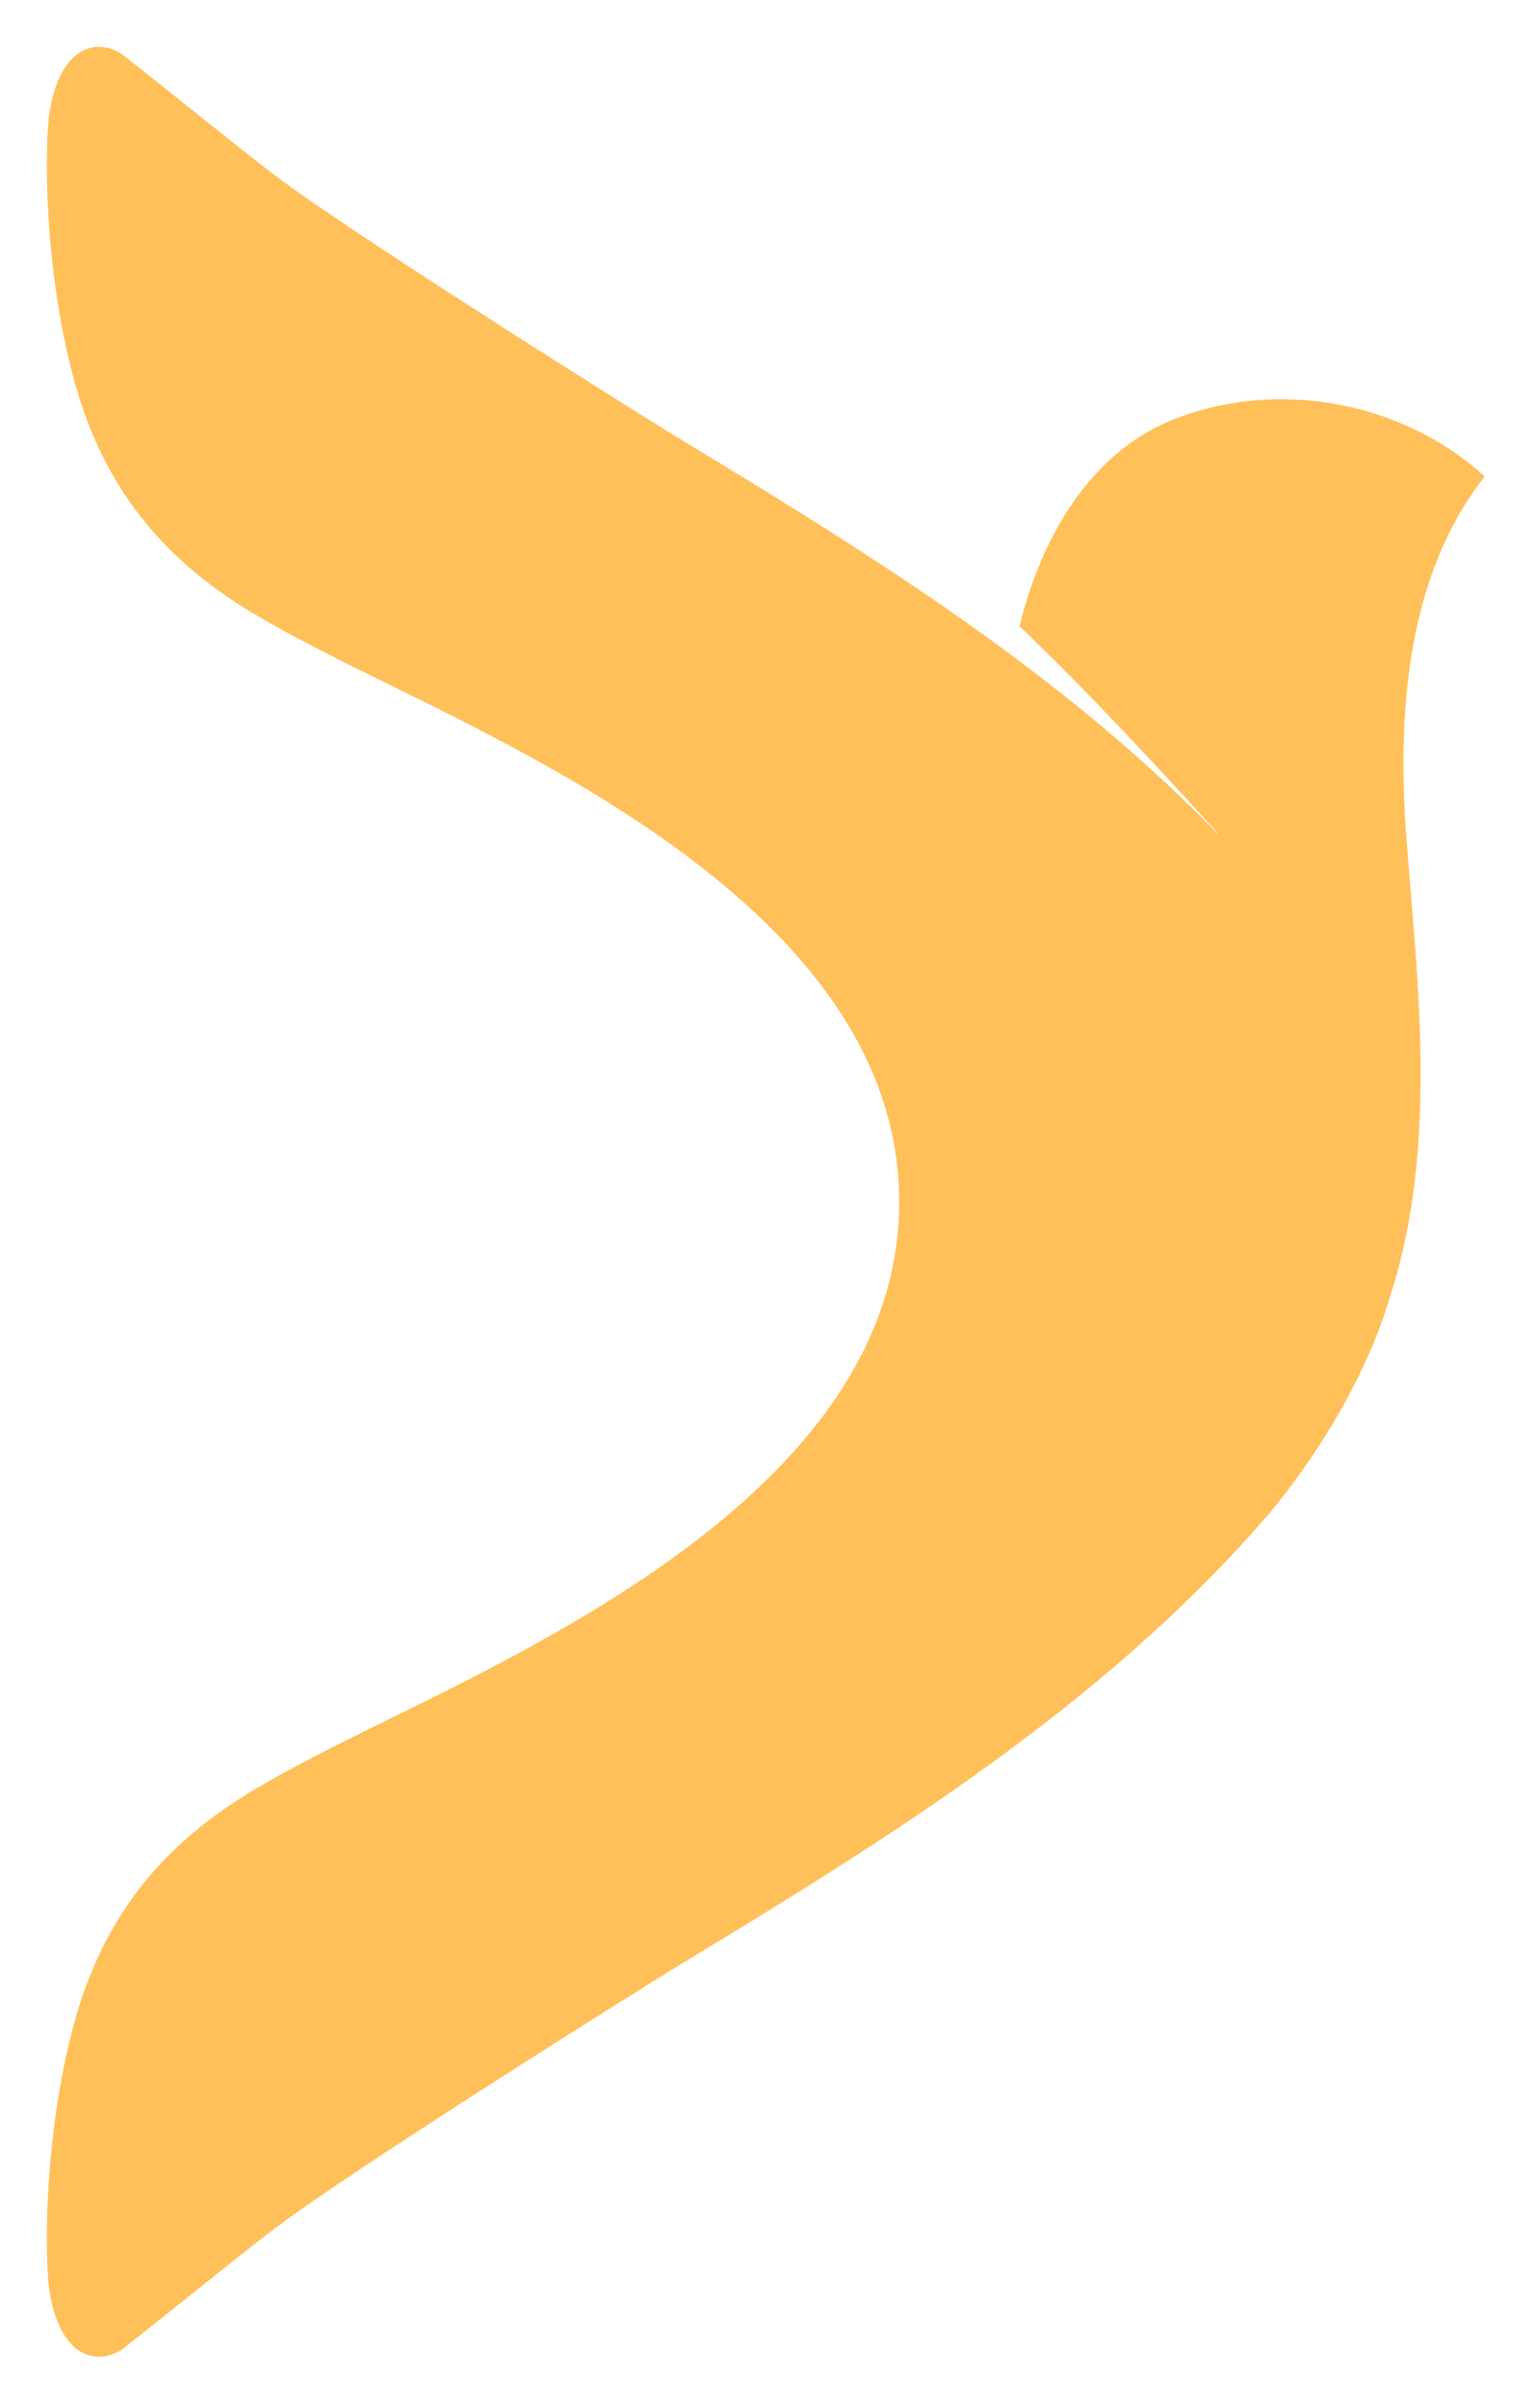<svg width="328" height="514" viewBox="0 0 328 514" fill="none" xmlns="http://www.w3.org/2000/svg">
<path d="M299.574 263.57C299.458 264.587 299.348 265.601 299.188 266.614C299.348 265.601 299.458 264.587 299.574 263.57ZM300.022 256.648C300.018 258.303 299.94 259.958 299.802 261.613C299.94 259.958 300.018 258.303 300.022 256.648ZM298.732 269.06C298.57 269.897 298.415 270.734 298.223 271.567C298.415 270.734 298.57 269.897 298.732 269.06ZM299.979 153.188C301.089 134.434 305.673 116.182 317.051 101.711C299.171 85.397 271.917 80.623 249.704 89.913C232.492 97.113 222.166 115.216 217.717 133.68C227.472 143.001 241.181 156.995 260.091 177.927L260.233 178.346C263.385 181.607 266.533 184.87 269.545 188.302C234.472 148.327 189.454 120.474 144.137 93.054C141.114 91.224 75.637 50.368 58.031 36.913C50.147 30.889 35.71 19.126 26.105 11.602L26.101 11.6C24.642 10.592 22.887 10 20.993 10C20.566 10 20.159 10.07 19.75 10.127C11.944 11.679 10.505 23.693 10.324 26.043C9.182 40.935 10.974 66.316 17.084 85.394C23.645 105.882 35.904 120.07 54.03 130.919C59.597 134.25 65.354 137.244 71.123 140.194C107.728 158.91 192.007 193.411 192.007 256.559C192.007 319.706 107.728 354.207 71.123 372.923C65.354 375.873 59.597 378.867 54.03 382.198C35.904 393.047 23.645 407.235 17.084 427.723C10.974 446.801 9.182 472.182 10.324 487.074C10.505 489.424 11.944 501.436 19.75 502.99C20.159 503.047 20.566 503.117 20.993 503.117C22.887 503.117 24.642 502.525 26.101 501.517L26.105 501.515C35.71 493.991 50.147 482.229 58.031 476.204C75.637 462.75 141.114 421.893 144.137 420.063C189.478 392.628 234.522 364.764 269.603 324.753C277.4 315.862 291.837 296.039 297.564 274.197C297.437 274.688 297.331 275.183 297.196 275.672L297.2 275.681C306.77 244.877 302.976 211.88 300.453 180.656C299.723 171.633 299.434 162.351 299.979 153.188Z" fill="#FFC05A"/>
</svg>
